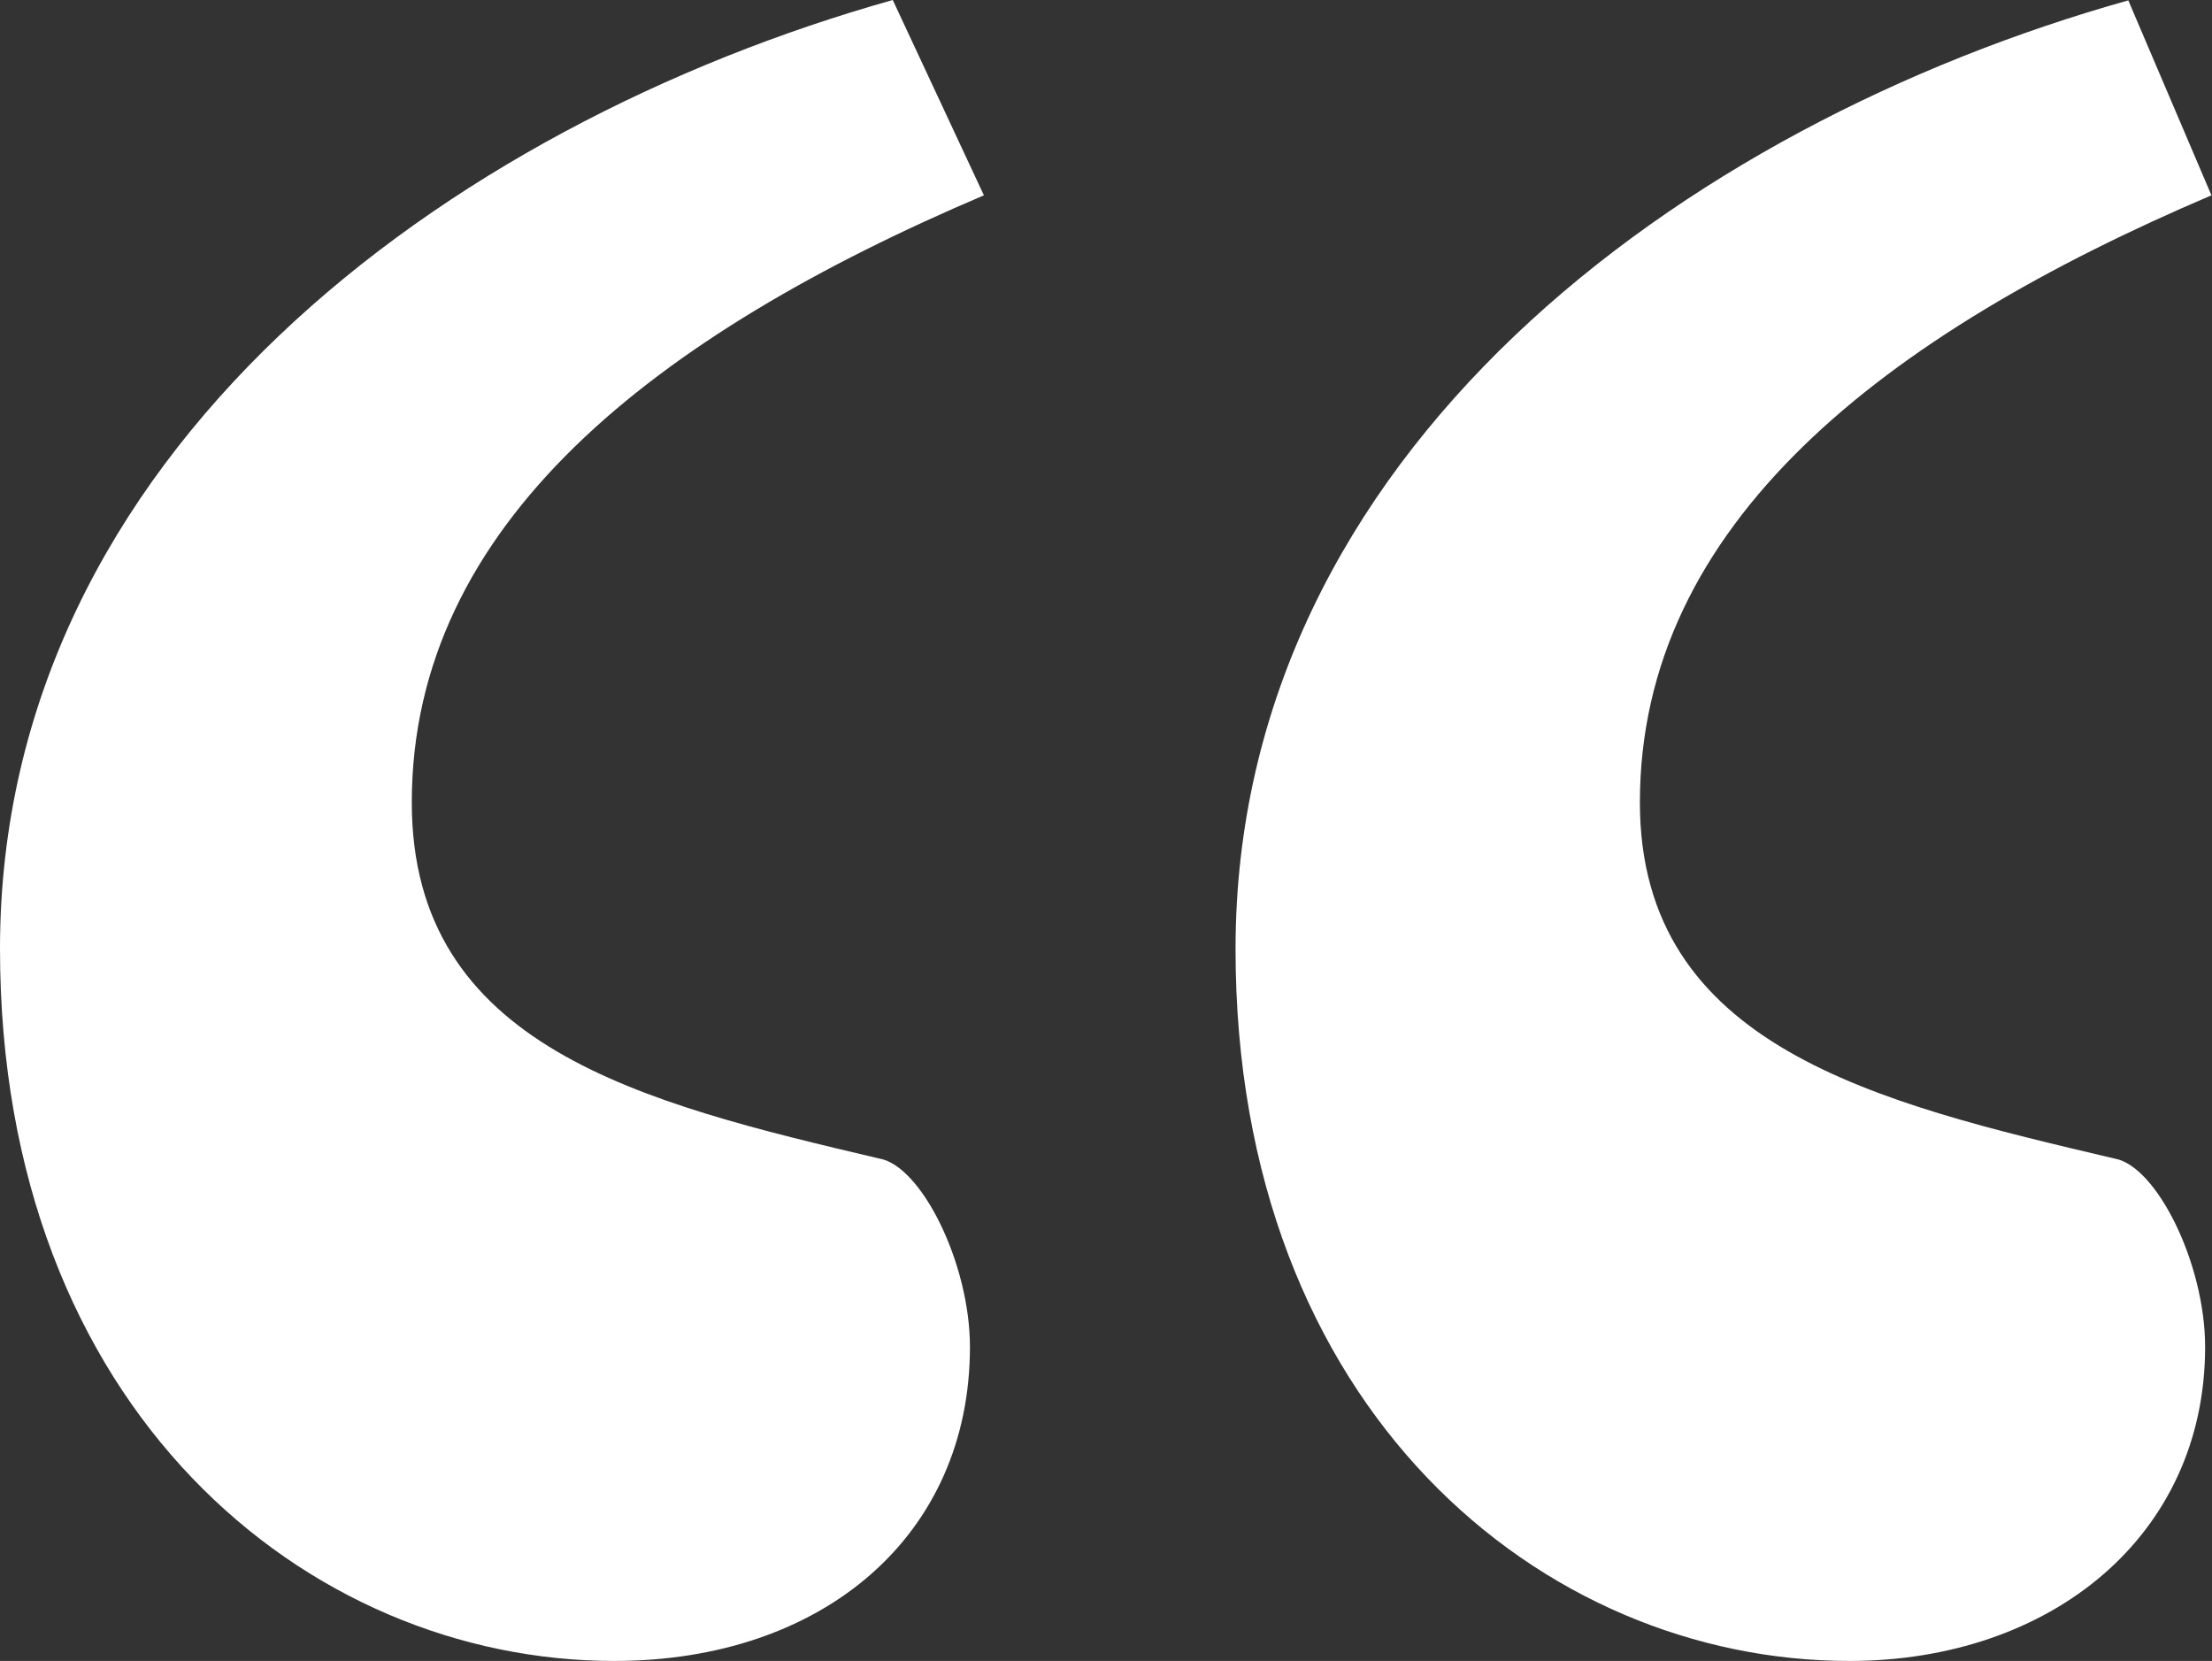 <?xml version="1.0" encoding="UTF-8"?> <svg xmlns="http://www.w3.org/2000/svg" viewBox="0 0 118.93 89.29"><rect x="0" y="0" width="118.93" height="89.29" fill="#333333" stroke="none"/><defs><style>.cls-1{fill:#fff;}</style></defs><g id="Layer_2" data-name="Layer 2"><g id="text"><path class="cls-1" d="M52.9,10.5C35.27,18,22.14,28.14,22.14,43.14c0,13.14,12.38,16.14,25.13,19.14,2.25.37,4.88,5.62,4.88,10.13,0,10.13-7.88,16.88-19.13,16.88C16.51,89.29,0,75.79,0,51,0,24.38,24,6.75,48,0Zm66,0C101.3,18,88.17,28.14,88.17,43.14c0,13.14,12.75,16.14,25.51,19.14,2.25.37,4.88,5.62,4.88,10.13,0,10.13-8.26,16.88-19.13,16.88-16.51,0-33-13.5-33-38.27,0-26.64,24-44.27,48-51Z"></path></g></g></svg> 